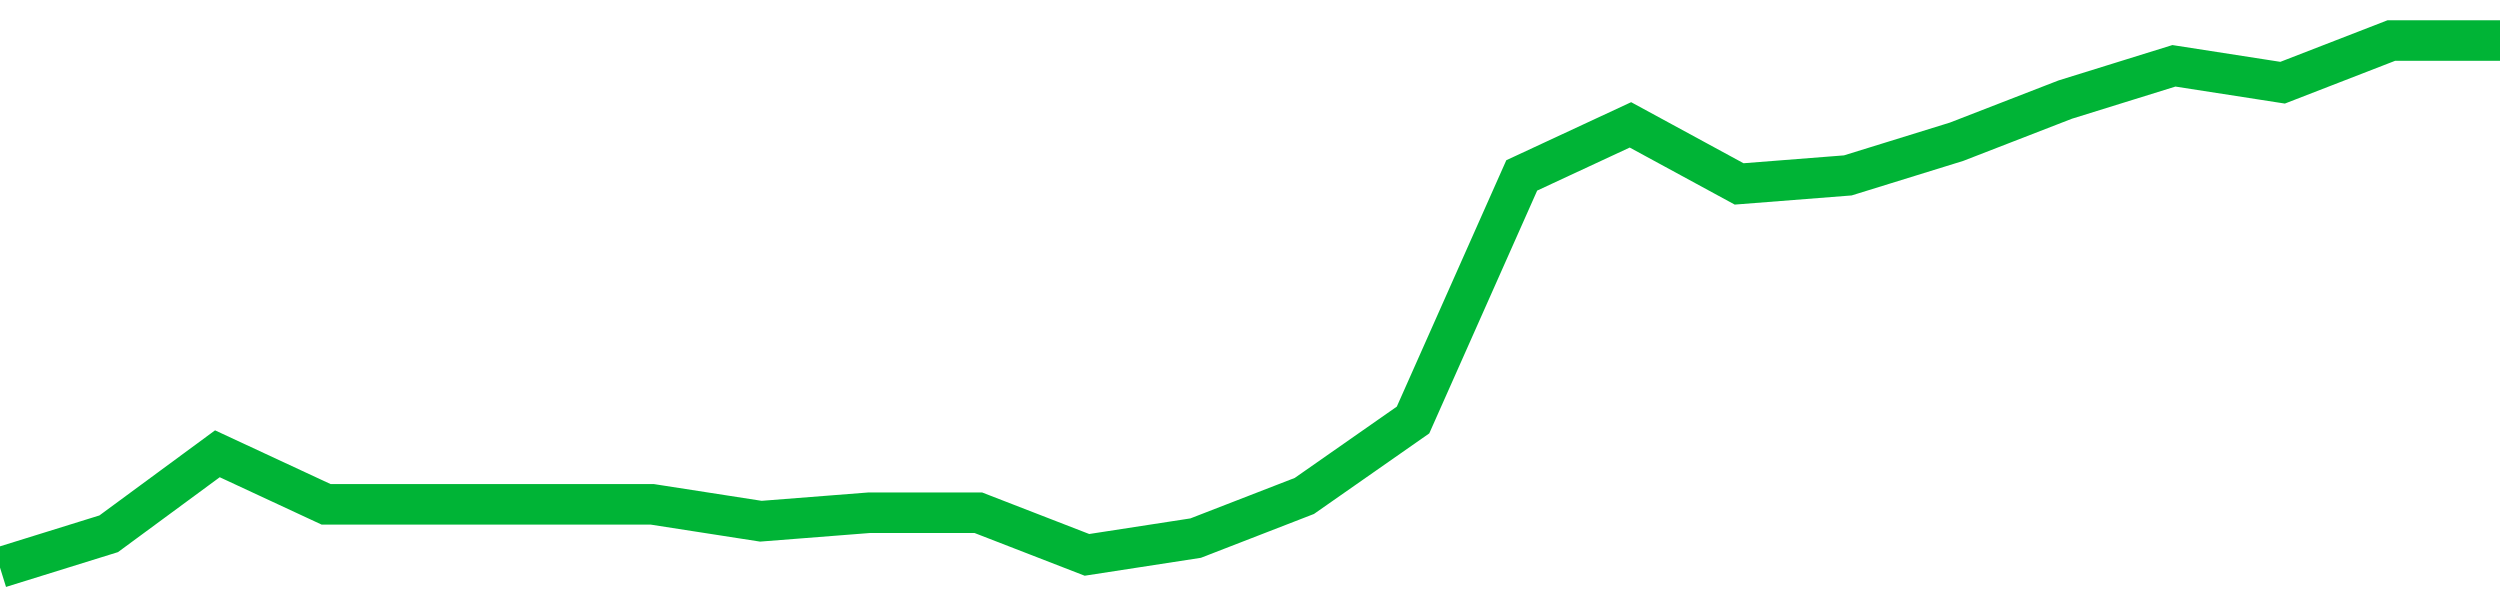 <!-- Generated with https://github.com/jxxe/sparkline/ --><svg viewBox="0 0 185 45" class="sparkline" xmlns="http://www.w3.org/2000/svg"><path class="sparkline--fill" d="M 0 42 L 0 42 L 8.043 39.5 L 16.087 33.58 L 24.13 37.32 L 32.174 37.32 L 40.217 37.32 L 48.261 37.32 L 56.304 38.57 L 64.348 37.94 L 72.391 37.94 L 80.435 41.06 L 88.478 39.82 L 96.522 36.7 L 104.565 31.08 L 112.609 12.98 L 120.652 9.24 L 128.696 13.61 L 136.739 12.98 L 144.783 10.49 L 152.826 7.37 L 160.87 4.87 L 168.913 6.12 L 176.957 3 L 185 3 V 45 L 0 45 Z" stroke="none" fill="none" ></path><path class="sparkline--line" d="M 0 42 L 0 42 L 8.043 39.5 L 16.087 33.58 L 24.13 37.32 L 32.174 37.32 L 40.217 37.32 L 48.261 37.32 L 56.304 38.57 L 64.348 37.94 L 72.391 37.94 L 80.435 41.06 L 88.478 39.82 L 96.522 36.7 L 104.565 31.08 L 112.609 12.98 L 120.652 9.24 L 128.696 13.61 L 136.739 12.98 L 144.783 10.49 L 152.826 7.37 L 160.87 4.87 L 168.913 6.12 L 176.957 3 L 185 3" fill="none" stroke-width="3" stroke="#00B436" ></path></svg>